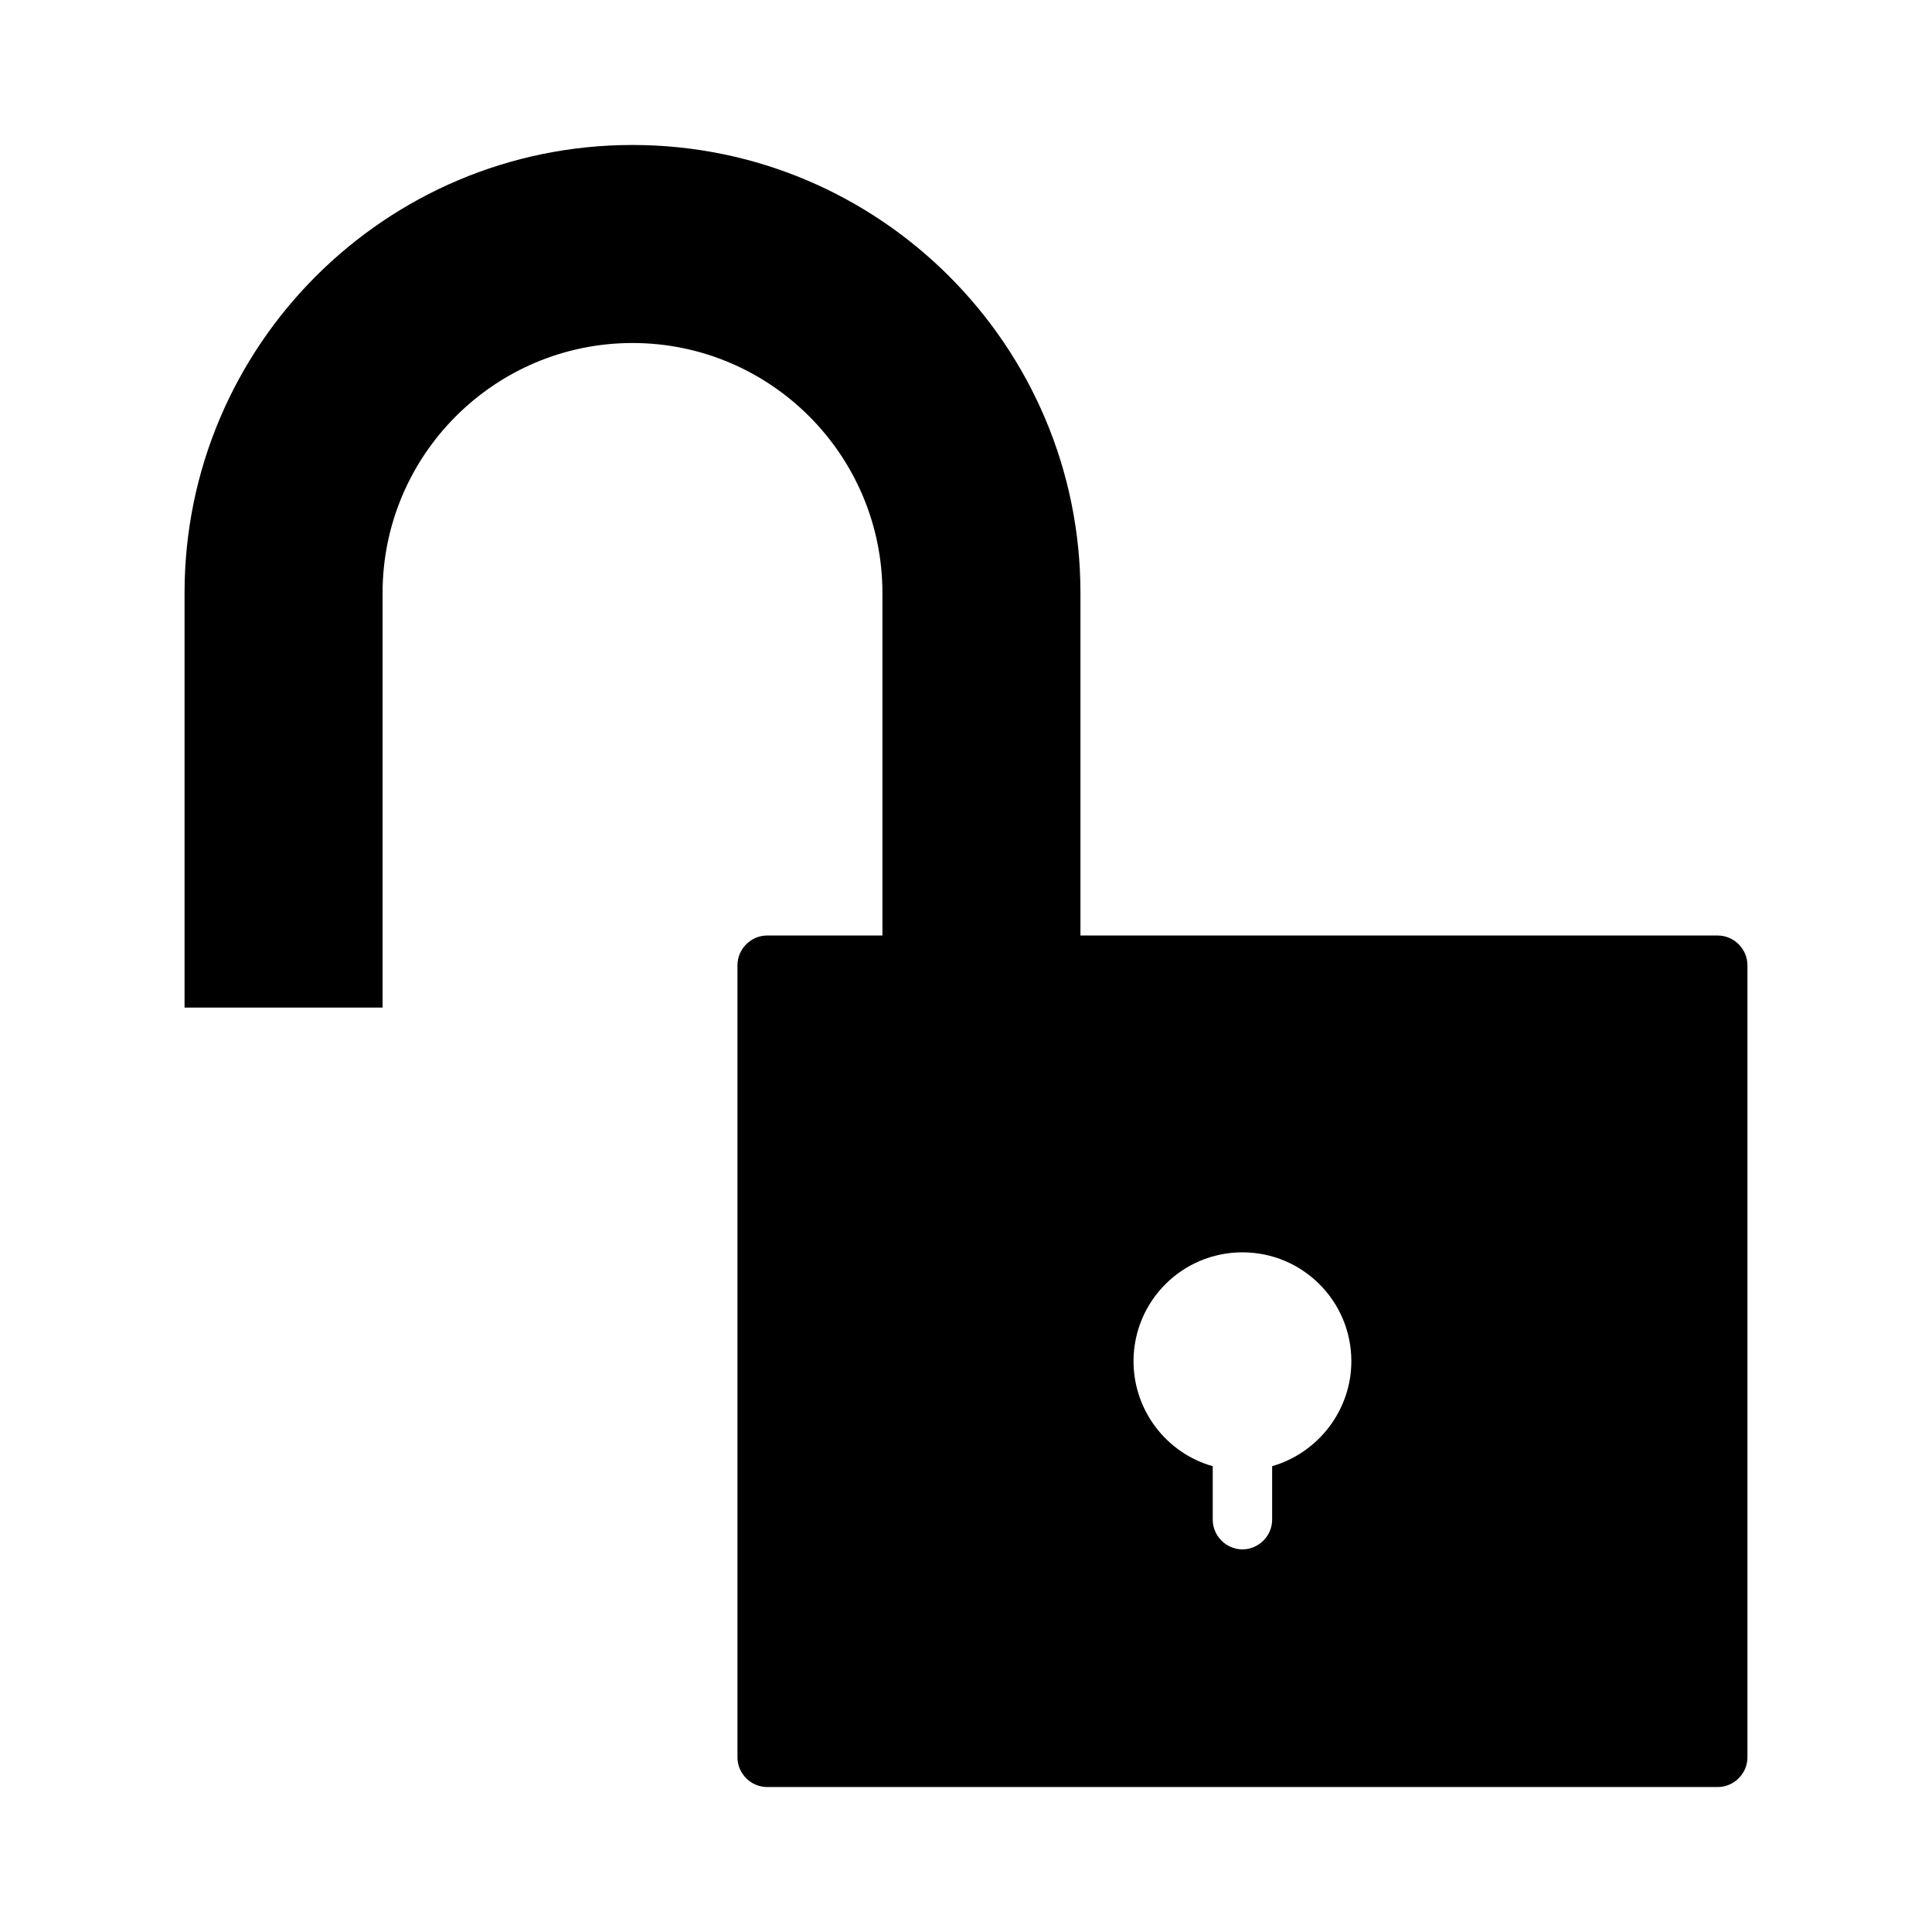<?xml version="1.0" encoding="UTF-8"?>
<!-- Uploaded to: SVG Repo, www.svgrepo.com, Generator: SVG Repo Mixer Tools -->
<svg fill="#000000" width="800px" height="800px" version="1.1" viewBox="144 144 512 512" xmlns="http://www.w3.org/2000/svg">
 <path d="m599.21 391.92h-168.88v-90.789c0-65.496-53.215-118.71-118.71-118.71-65.496-0.004-118.71 53.211-118.71 118.71v109.89h52.48v-109.89c0-36.527 29.703-66.23 66.23-66.23s66.23 29.703 66.23 66.23v90.789h-30.543c-4.305 0-7.871 3.57-7.871 7.871v209.92c0 4.305 3.57 7.871 7.871 7.871h251.91c4.305 0 7.871-3.57 7.871-7.871v-209.92c0-4.301-3.57-7.867-7.871-7.867zm-118.08 140.64v14.168c0 4.305-3.57 7.871-7.871 7.871-4.305 0-7.871-3.57-7.871-7.871v-14.168c-12.281-3.465-20.992-14.801-20.992-27.816 0-15.953 12.91-28.863 28.863-28.863s28.863 12.91 28.863 28.863c0 12.914-8.711 24.25-20.992 27.816z"/>
</svg>